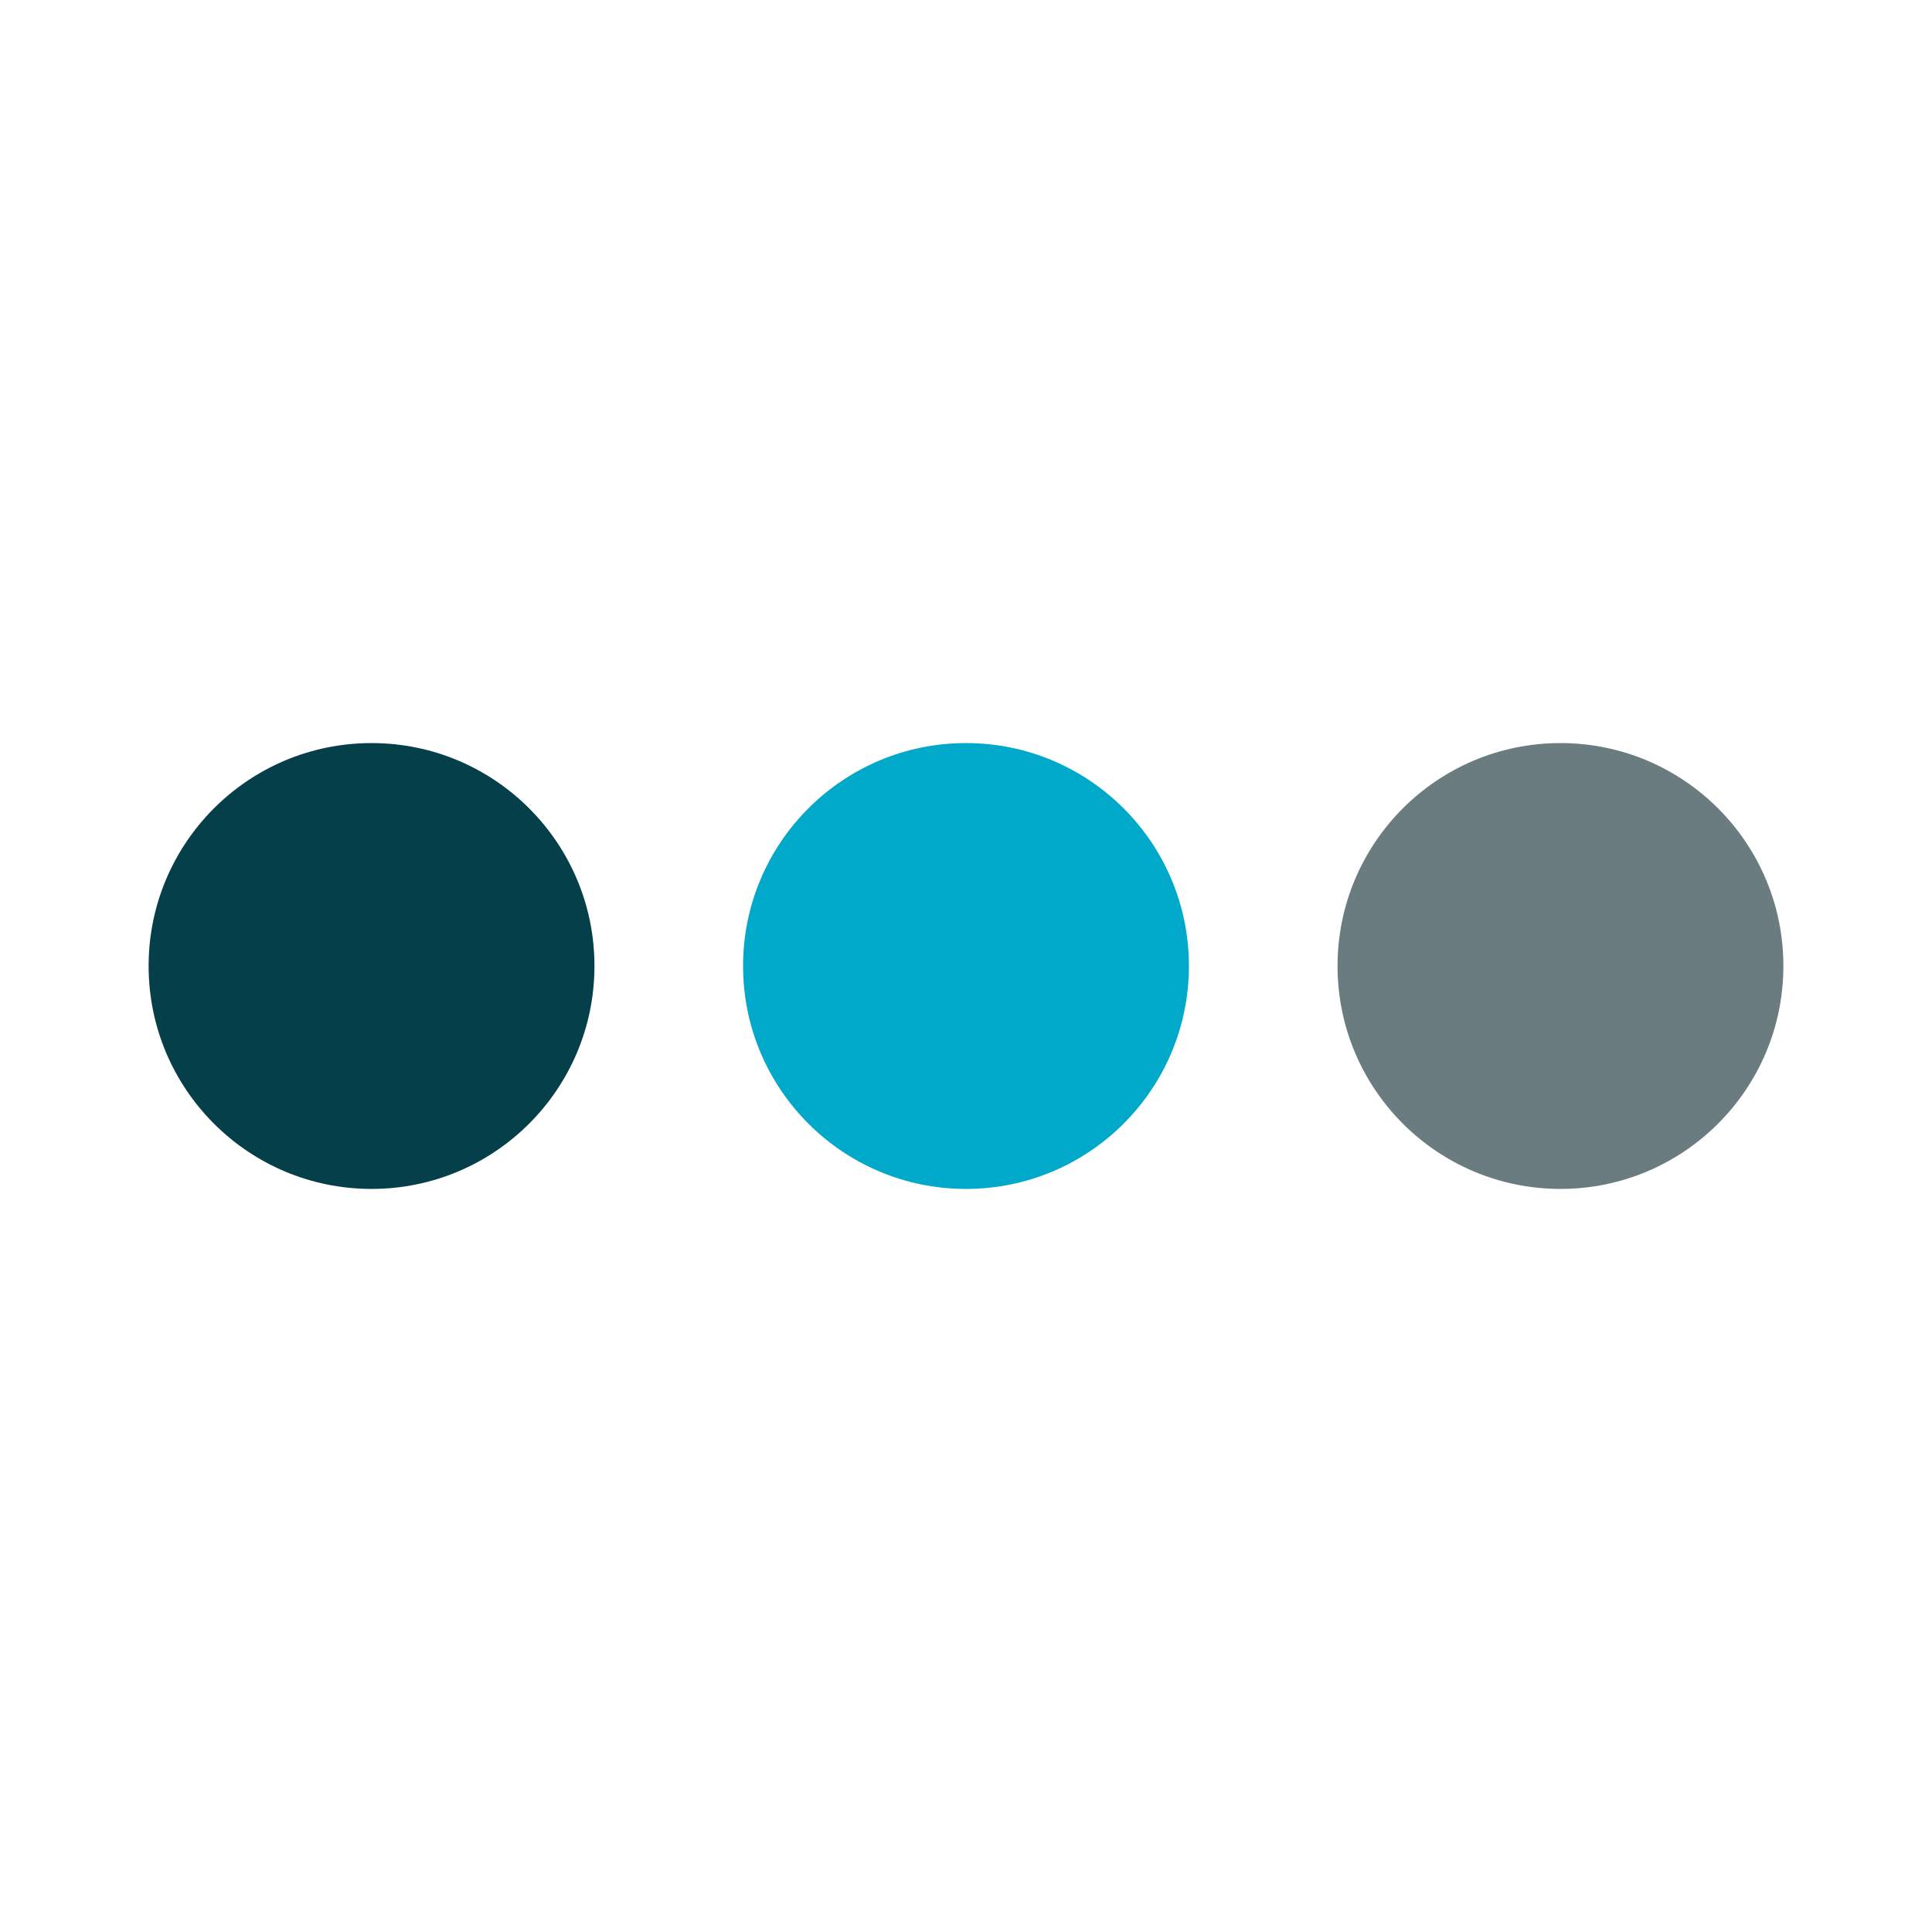 <svg width="26" height="26" viewBox="0 0 26 26" fill="none" xmlns="http://www.w3.org/2000/svg">
<circle cx="13" cy="13" r="3" fill="#00A8C9"/>
<circle cx="21" cy="13" r="3" fill="#6B7C80"/>
<circle cx="5" cy="13" r="3" fill="#053F4A"/>
</svg>
